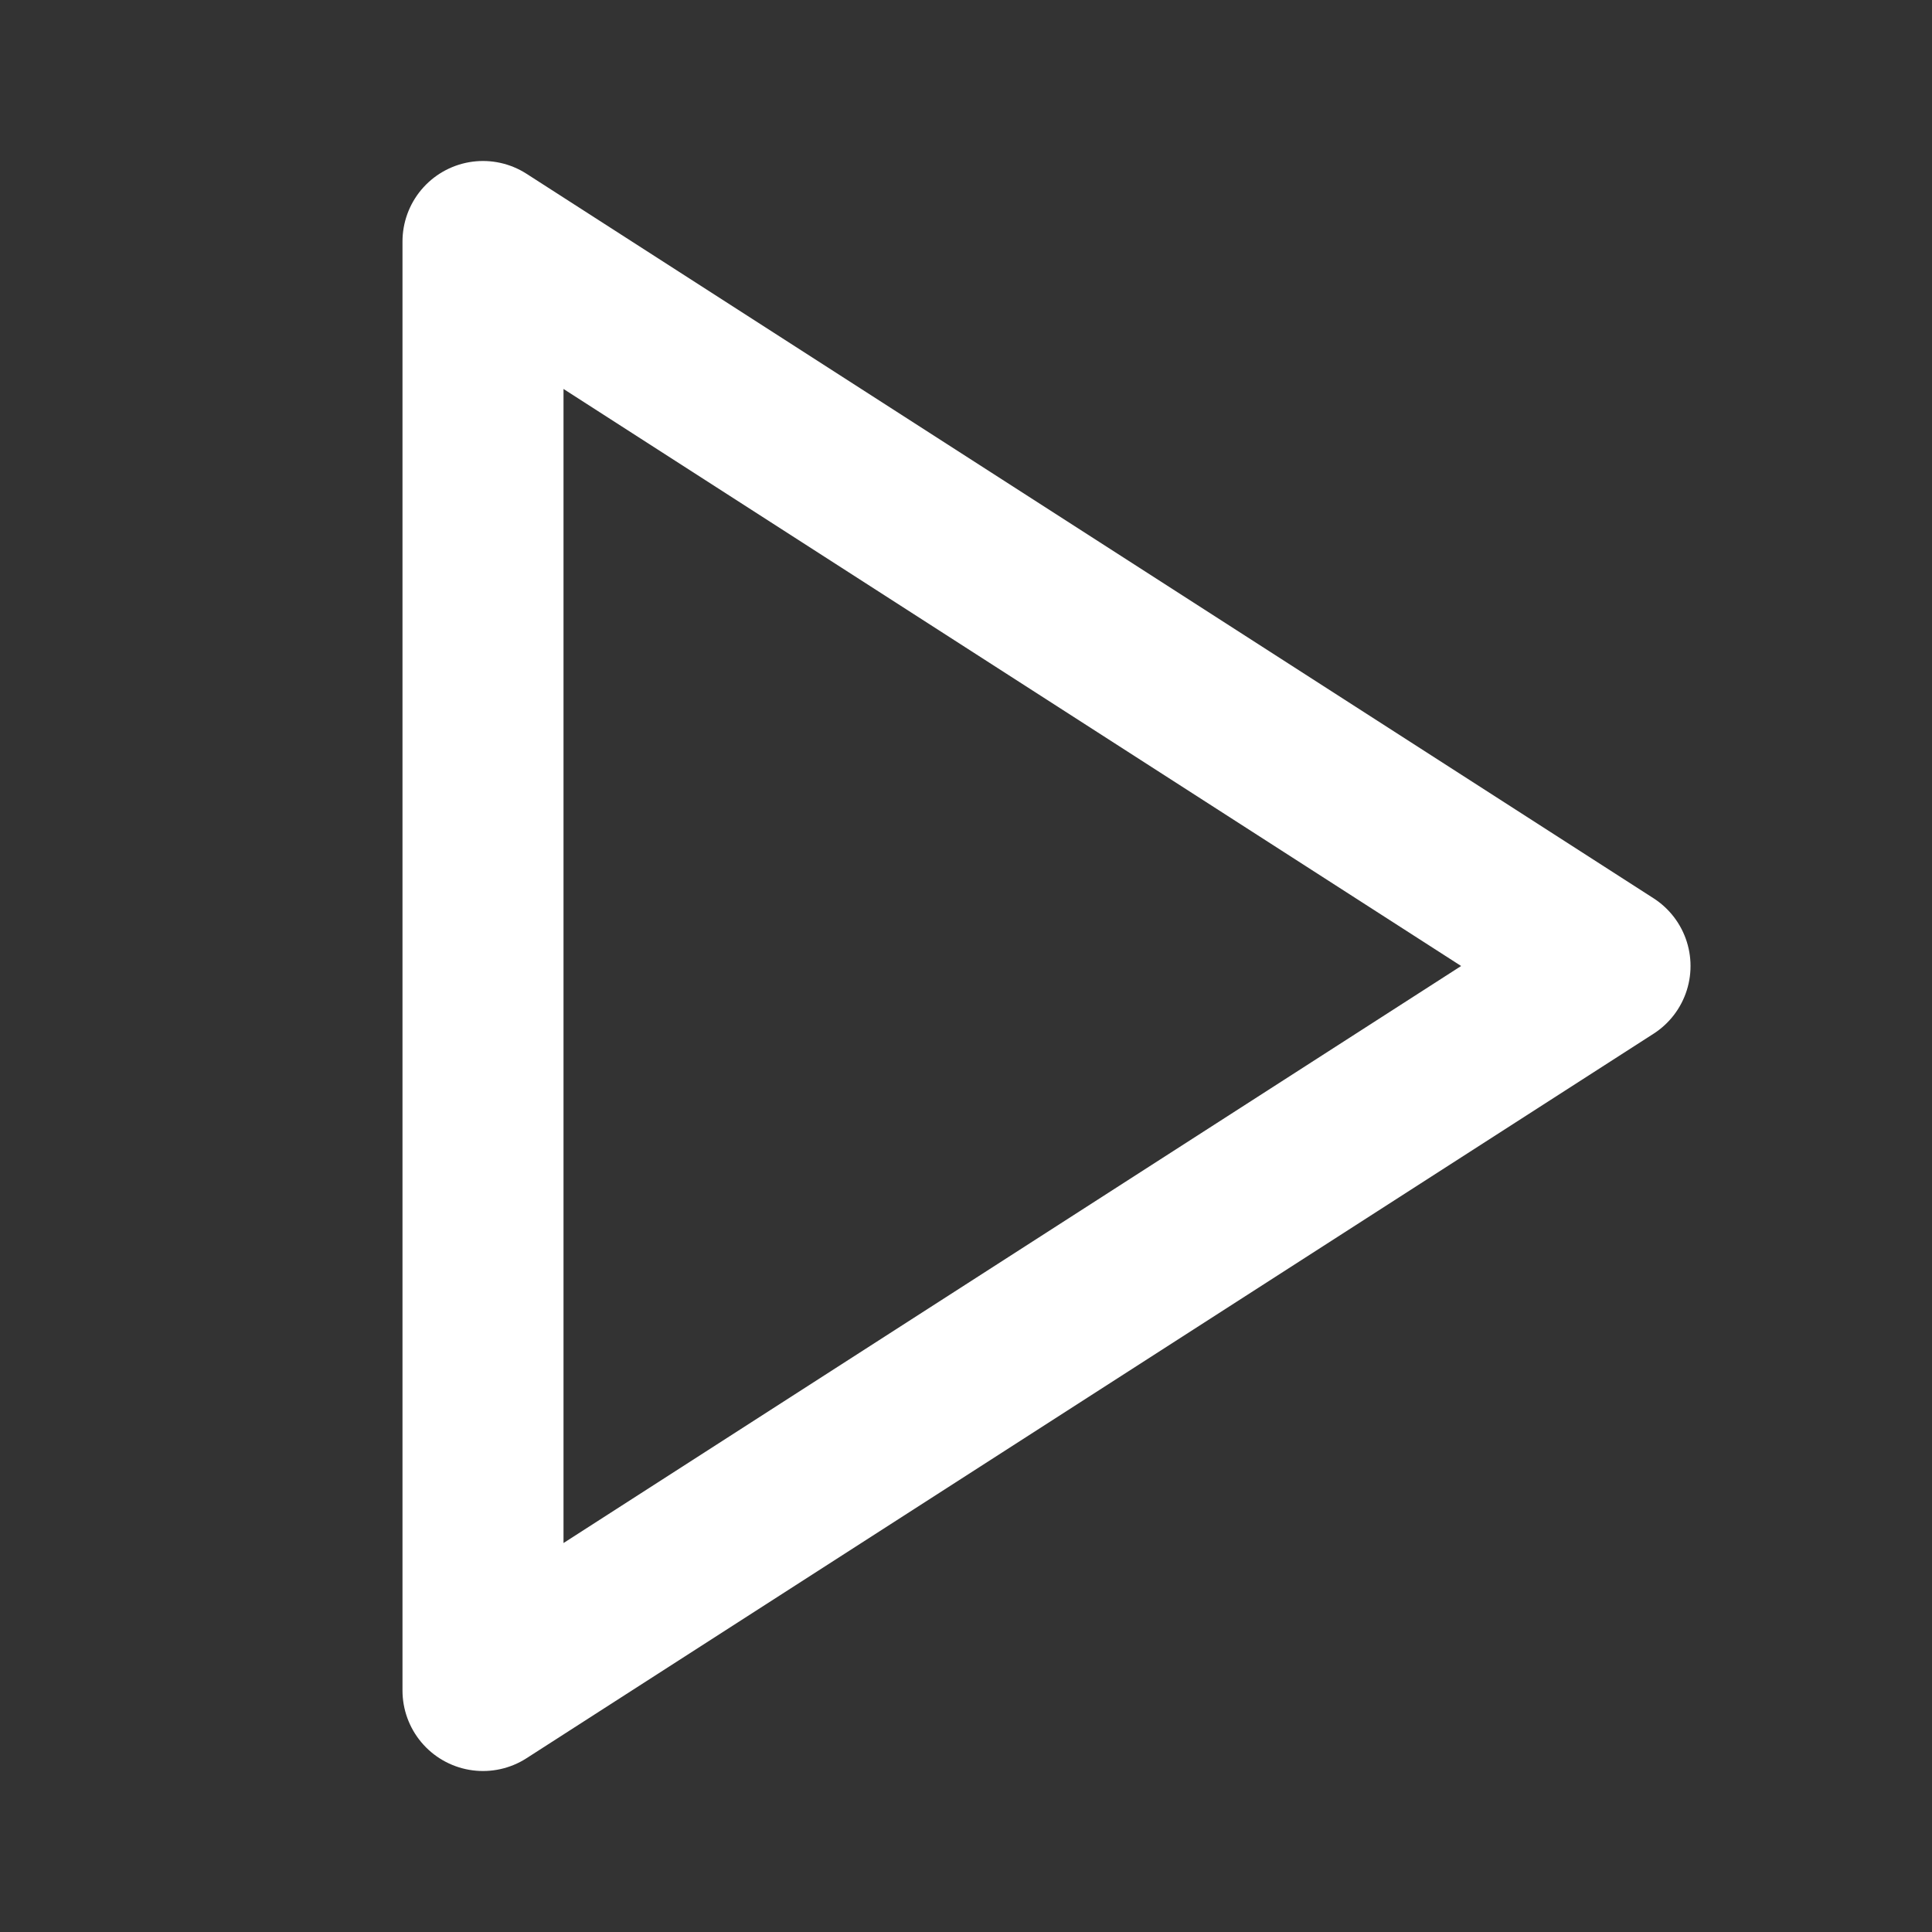 <svg width="32" height="32" viewBox="0 0 32 32" fill="none" xmlns="http://www.w3.org/2000/svg">
<rect x="0" y="0" width="32" height="32" fill="#333333" stroke="none"/>
<path d="M8 4L26.667 16L8 28V4Z" stroke="white" stroke-width="2.667" stroke-linecap="round" stroke-linejoin="round"/>
</svg>
